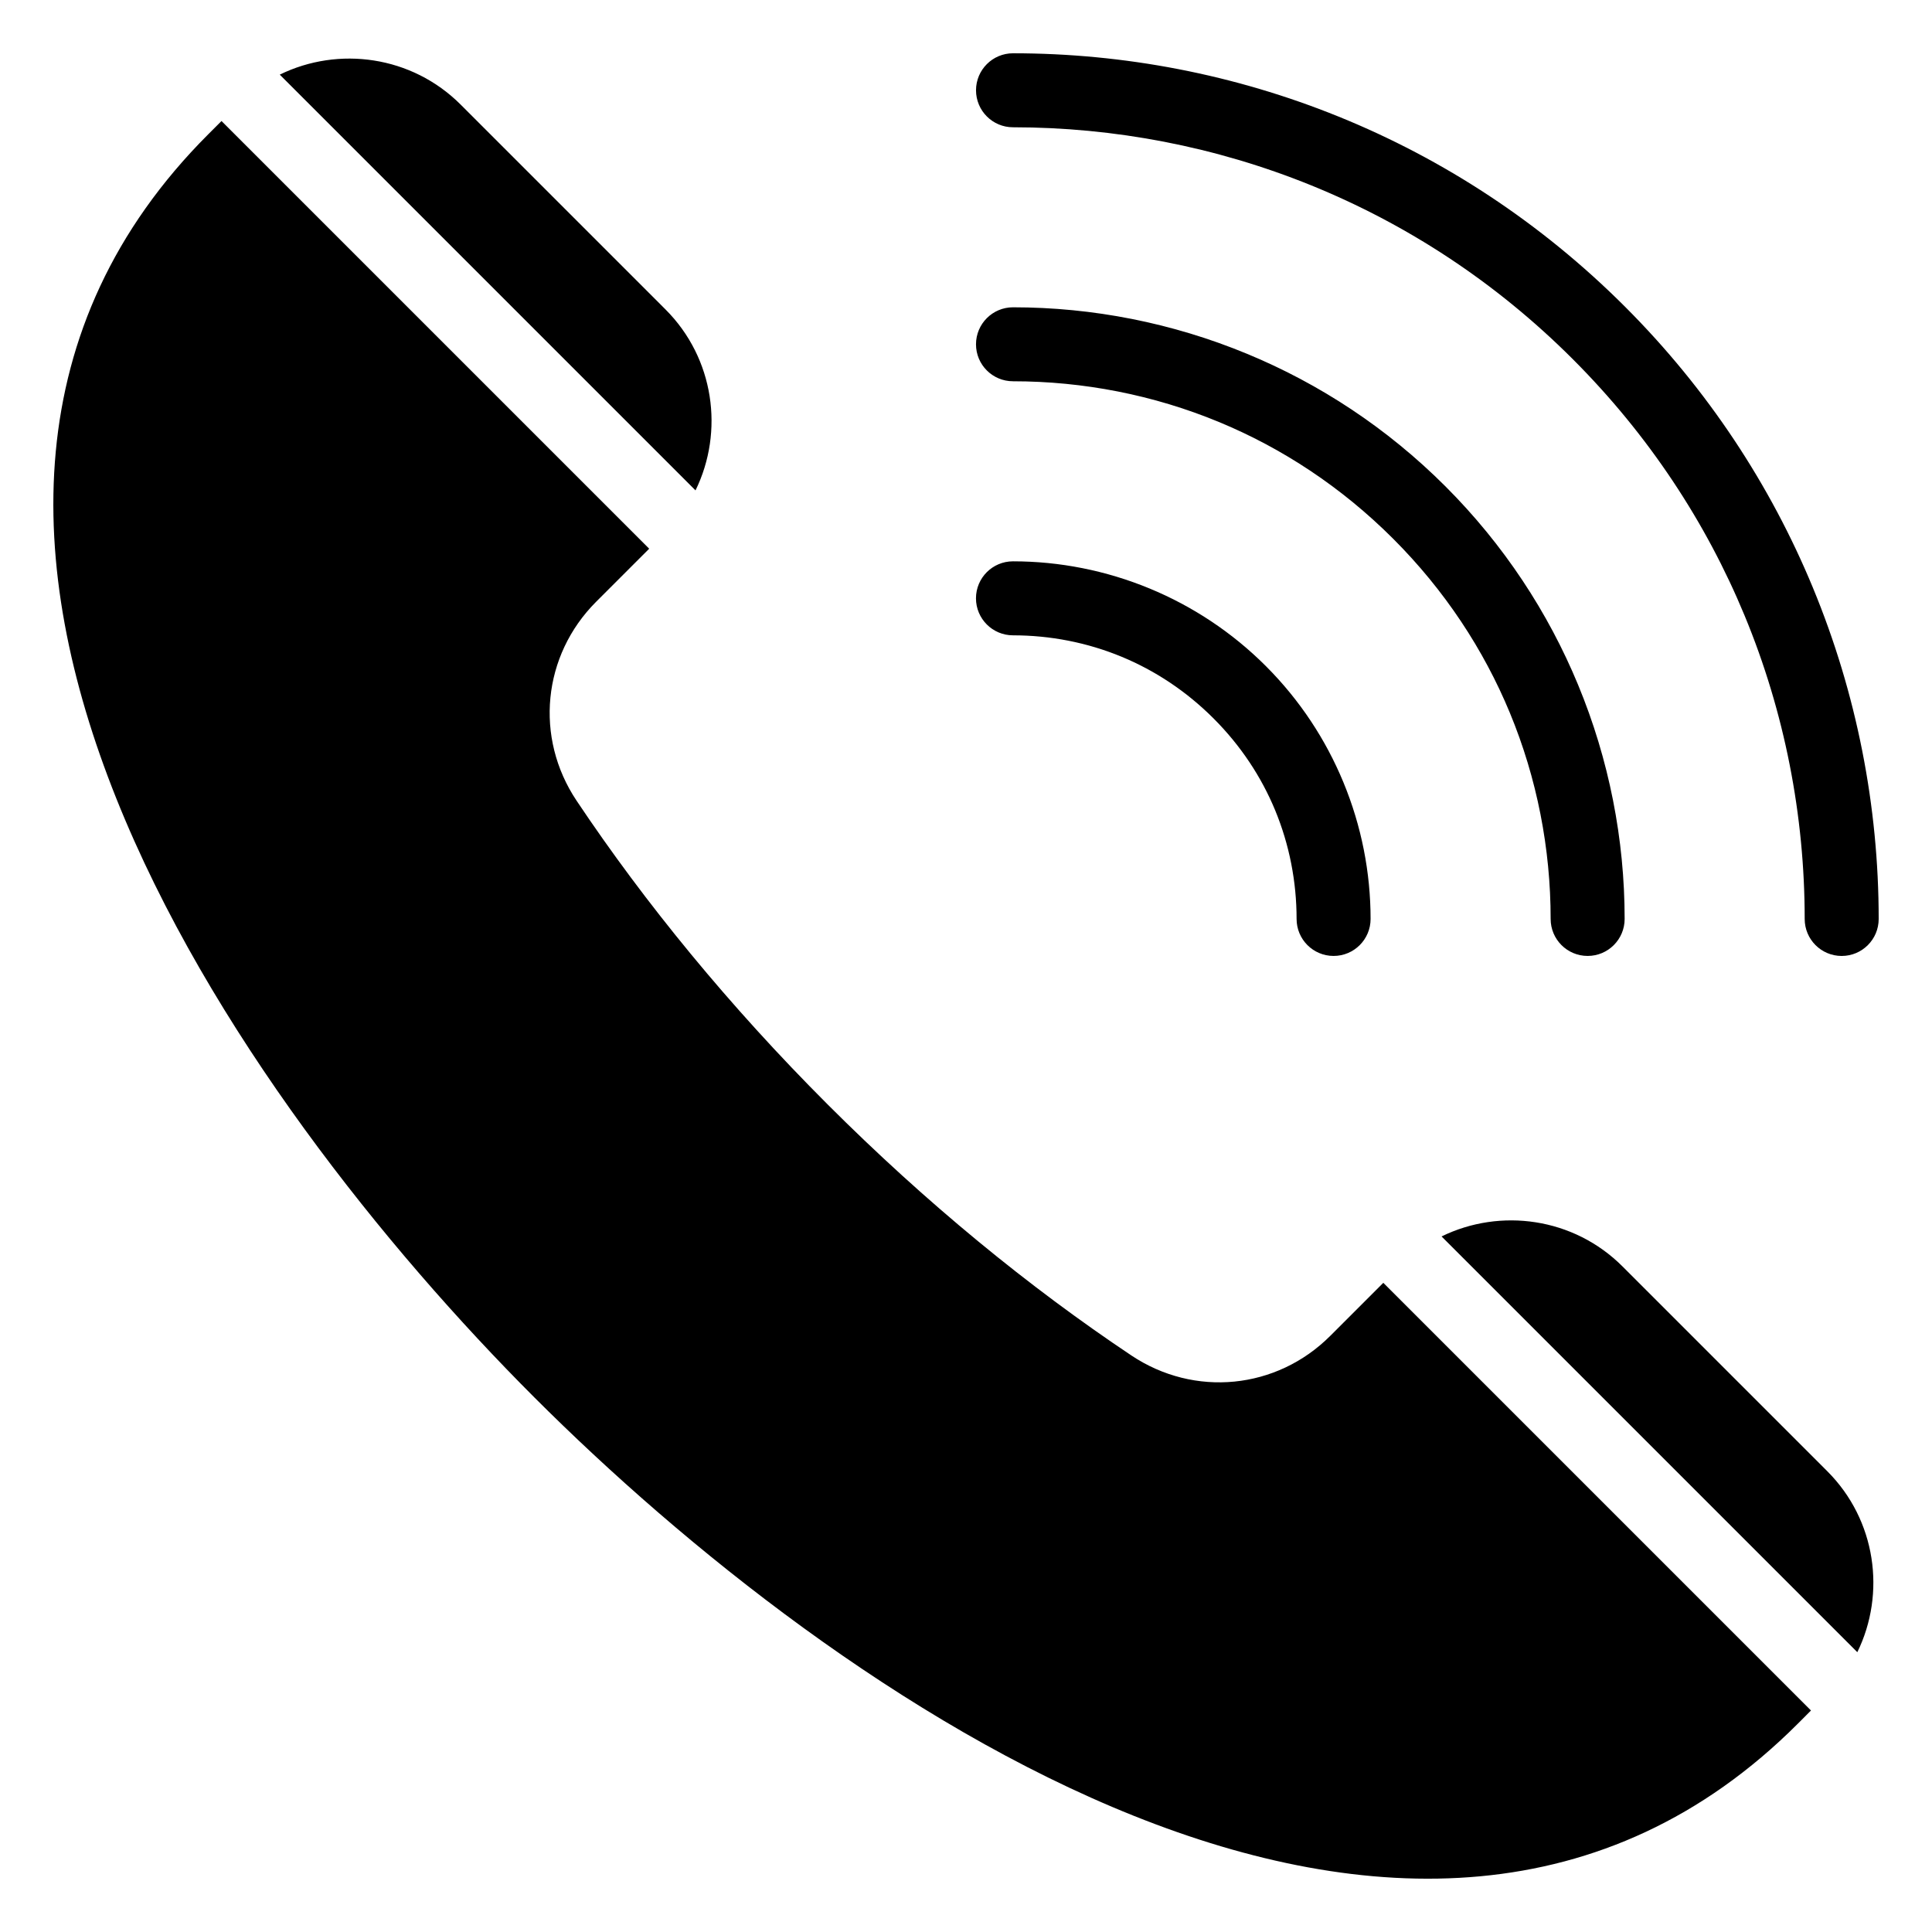 <?xml version="1.0" encoding="UTF-8"?>
<!-- Uploaded to: SVG Repo, www.svgrepo.com, Generator: SVG Repo Mixer Tools -->
<svg fill="#000000" width="800px" height="800px" version="1.1" viewBox="144 144 512 512" xmlns="http://www.w3.org/2000/svg">
 <path d="m412.46 177.73c-5.414 0-9.805-4.387-9.805-9.805 0-5.414 4.387-9.805 9.805-9.805 58.711 0 117.43 22.398 162.22 67.195 21.93 21.93 38.512 47.27 49.73 74.363 11.641 28.102 17.461 58.008 17.461 87.855 0 5.414-4.387 9.805-9.805 9.805-5.414 0-9.805-4.387-9.805-9.805 0-27.414-5.312-54.789-15.934-80.426-10.211-24.648-25.383-47.793-45.52-67.93-40.961-40.969-94.652-61.449-148.35-61.449zm211.47 419.57-113.34-113.34-14.051 14.051c-14.227 14.227-35.992 16.375-52.723 5.195-27.105-18.109-54.434-40.461-80.492-66.527-26.066-26.066-48.414-53.387-66.527-80.492-11.18-16.73-9.035-38.496 5.195-52.723l14.051-14.051-113.34-113.34-3.5 3.5c-101.57 101.57 7.652 256 86.441 334.79 78.789 78.789 233.21 188.02 334.79 86.441zm-405.79-433.52c15.594-7.637 35.016-4.992 47.945 7.945l54.289 54.289c12.93 12.93 15.574 32.355 7.945 47.945zm307.89 307.89c15.594-7.637 35.016-4.992 47.945 7.945l54.289 54.289c12.93 12.93 15.582 32.355 7.945 47.945zm-113.58-159.3c9.859 0 19.676 1.898 28.836 5.695 8.785 3.641 17.066 9.078 24.309 16.32 7.242 7.242 12.68 15.523 16.32 24.309 3.793 9.164 5.695 18.98 5.695 28.836 0 5.414 4.387 9.805 9.805 9.805 5.414 0 9.805-4.387 9.805-9.805 0-12.297-2.41-24.641-7.227-36.27-4.648-11.23-11.5-21.711-20.531-30.742s-19.512-15.879-30.742-20.531c-11.629-4.816-23.973-7.227-36.27-7.227-5.414 0-9.805 4.387-9.805 9.805 0 5.41 4.394 9.805 9.805 9.805zm0-67.328c18.637 0 37.234 3.606 54.633 10.812 16.719 6.926 32.426 17.23 46.121 30.922 13.691 13.688 23.992 29.398 30.922 46.121 7.207 17.402 10.812 35.996 10.812 54.633 0 5.414 4.387 9.805 9.805 9.805 5.414 0 9.805-4.387 9.805-9.805 0-21.074-4.113-42.195-12.344-62.062-7.934-19.16-19.648-37.07-35.129-52.555-15.48-15.48-33.387-27.195-52.555-35.129-19.867-8.23-40.988-12.344-62.062-12.344-5.414 0-9.805 4.387-9.805 9.805-0.008 5.41 4.387 9.797 9.797 9.797z" fill-rule="evenodd"/>
</svg>